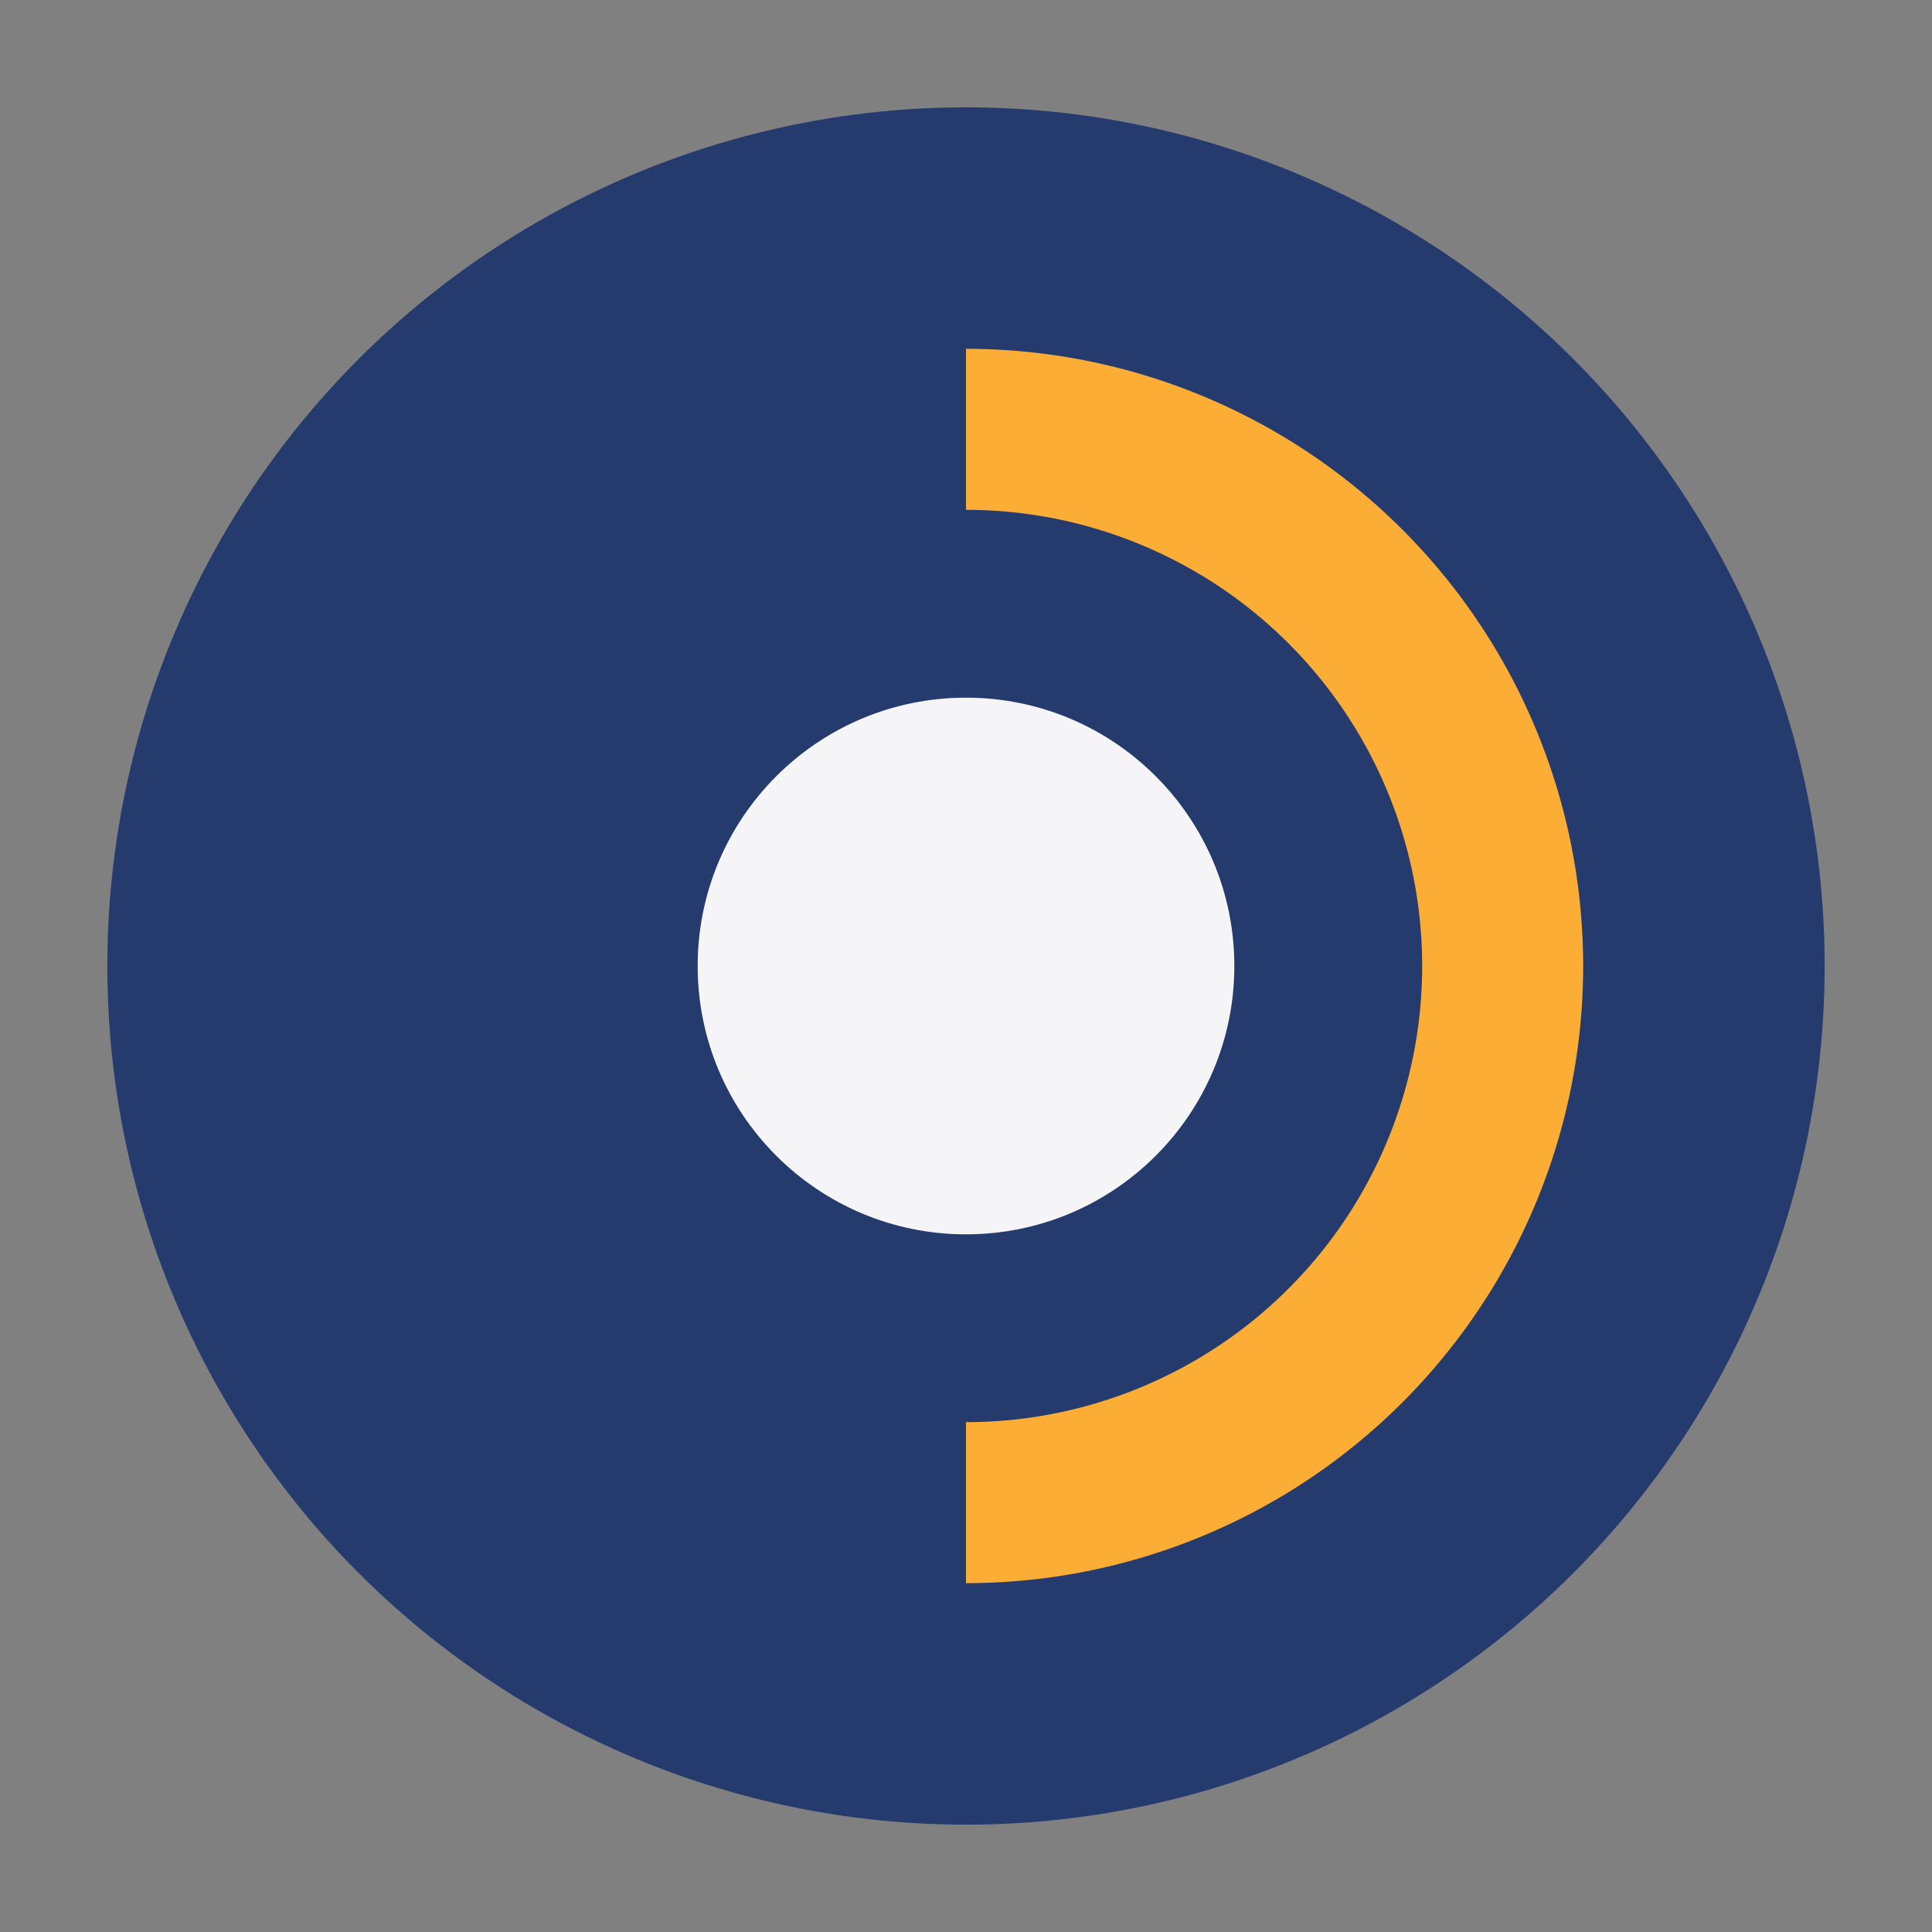 <?xml version="1.0" encoding="UTF-8"?>
<svg xmlns="http://www.w3.org/2000/svg" viewBox="0 0 36 36" width="36" height="36"><rect x="0" y="0" width="36" height="36" fill="#808080" stroke="none"/><circle cx="18" cy="18" r="16" fill="#253B6E"/><path d="M18 28a10 10 0 000-20" fill="none" stroke="#FBAD36" stroke-width="3"/><circle cx="18" cy="18" r="5" fill="#F5F5F7"/></svg>